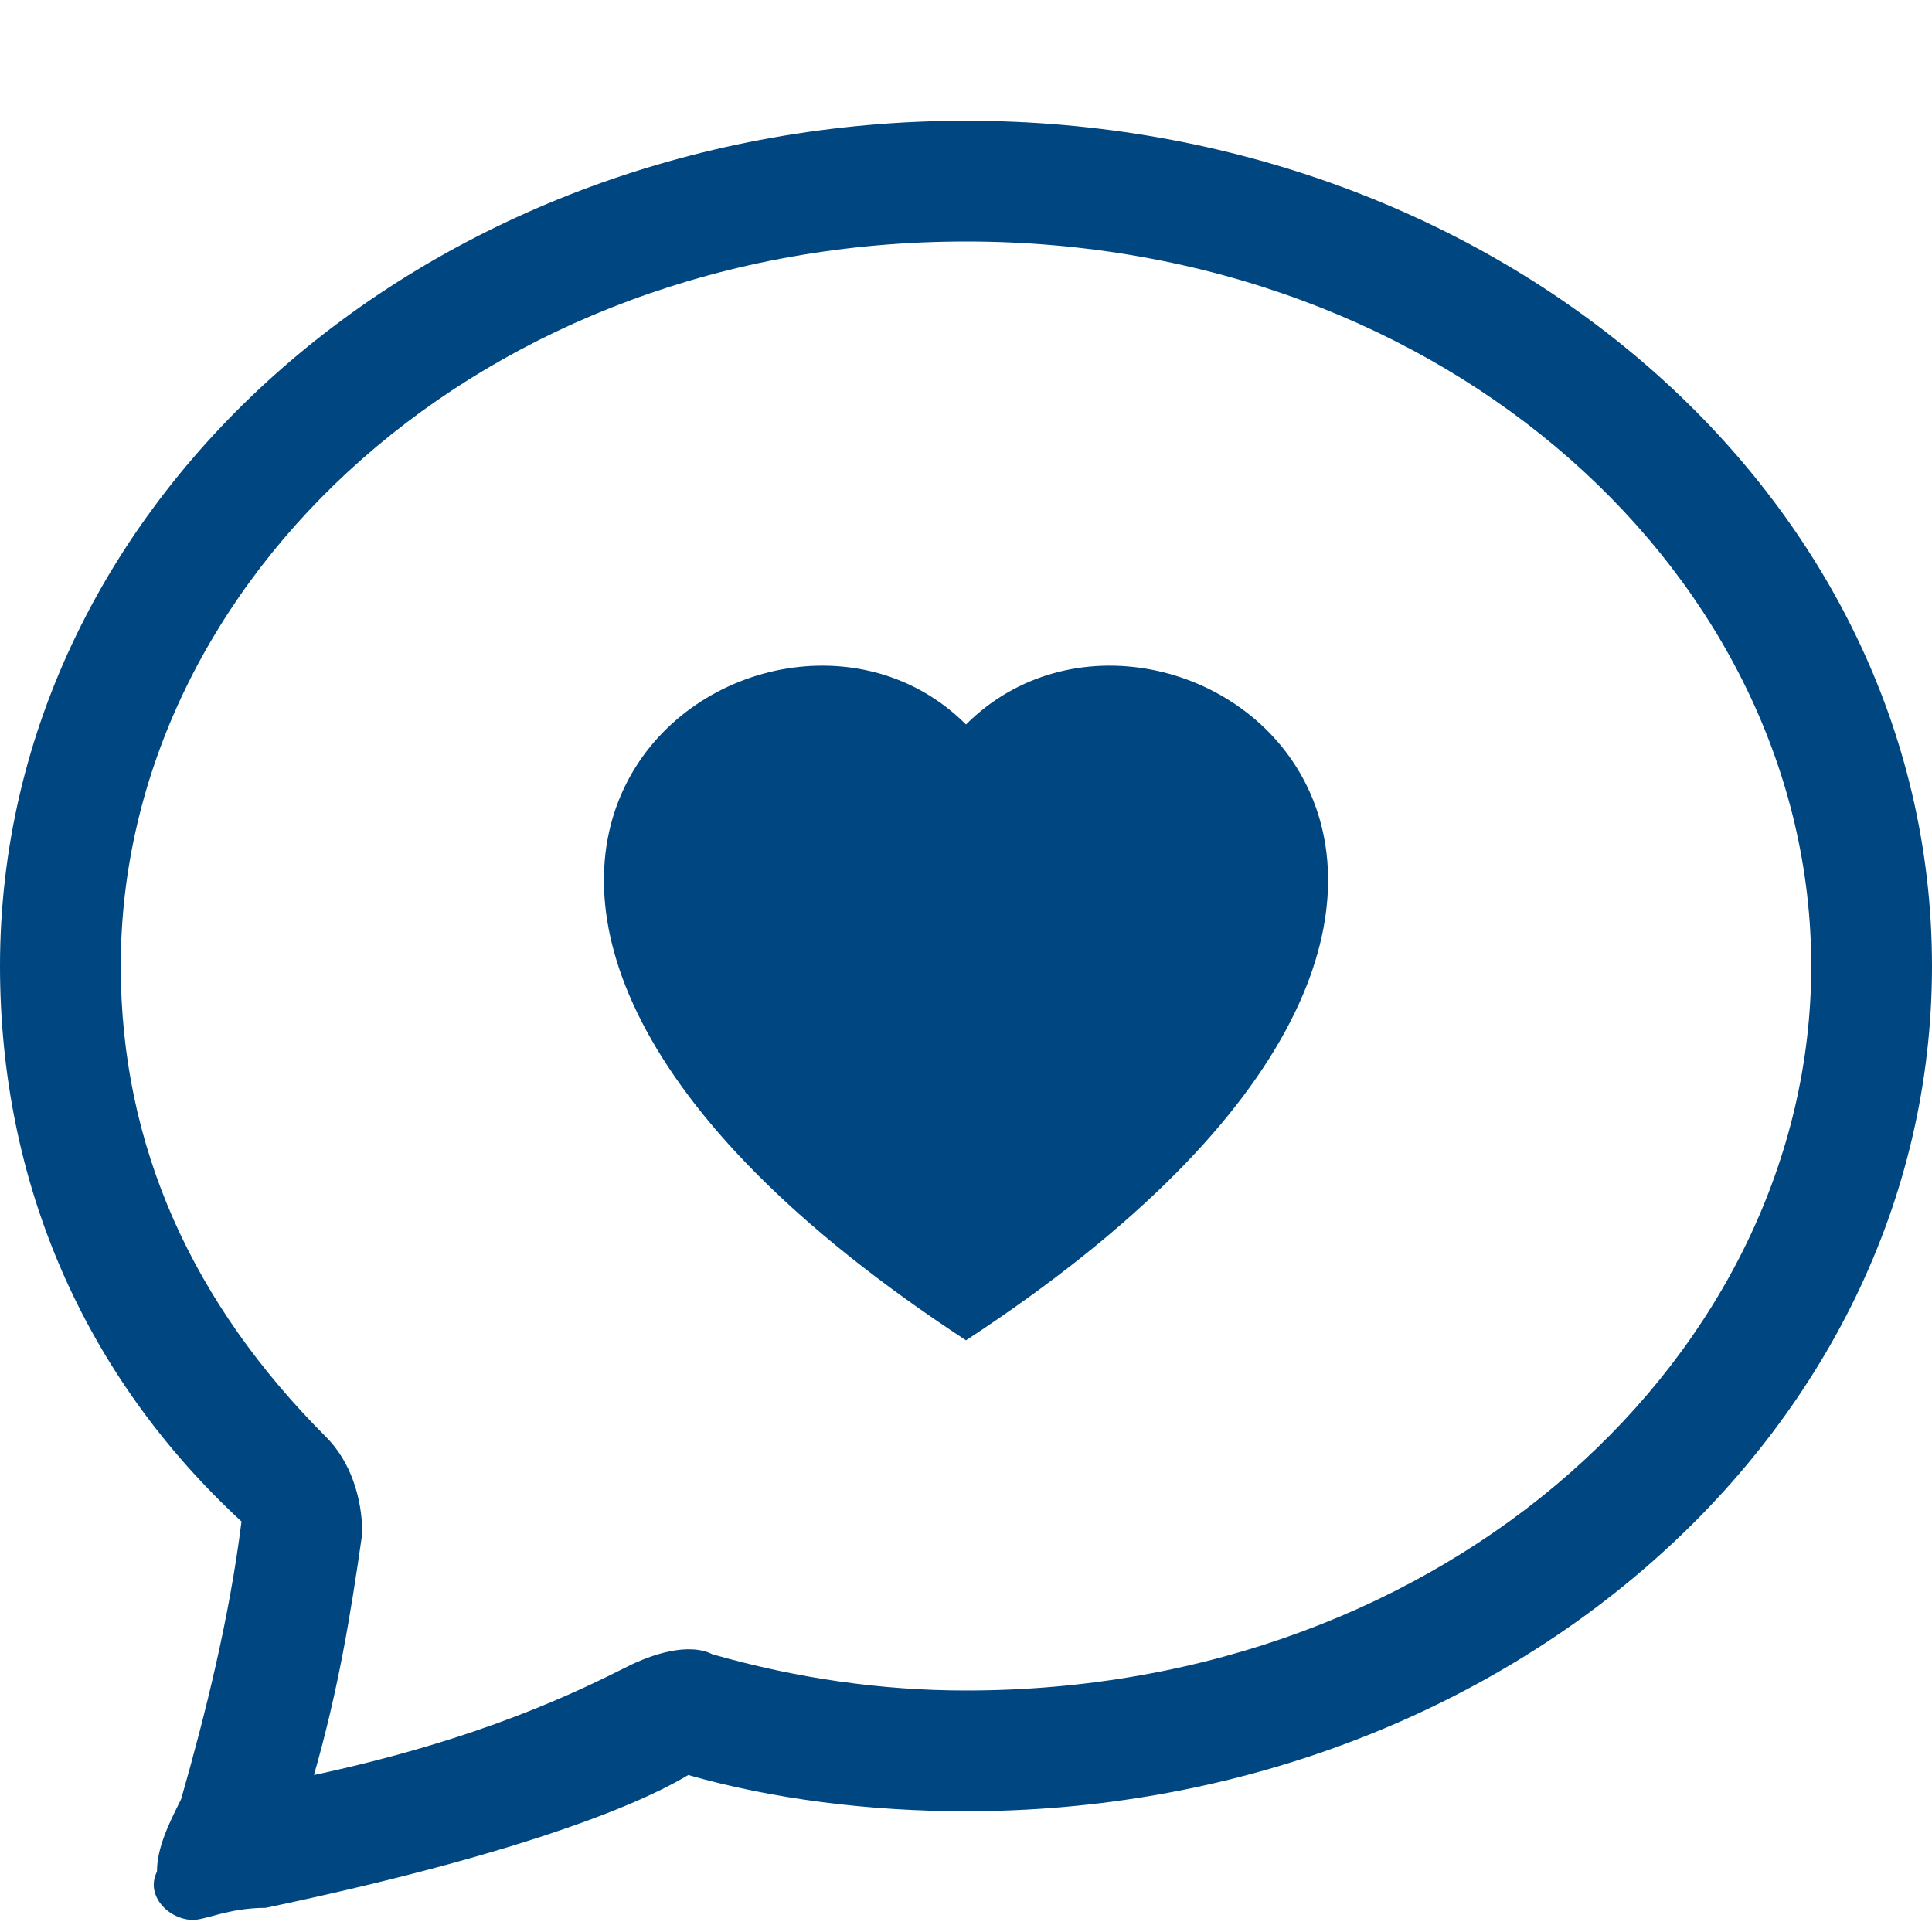 <?xml version="1.0" encoding="utf-8"?>
<!-- Generator: Adobe Illustrator 28.0.0, SVG Export Plug-In . SVG Version: 6.00 Build 0)  -->
<svg version="1.1" id="Layer_1" xmlns="http://www.w3.org/2000/svg" xmlns:xlink="http://www.w3.org/1999/xlink" x="0px" y="0px"
	 viewBox="0 0 16 16" style="enable-background:new 0 0 16 16;" xml:space="preserve">
<style type="text/css">
	.st0{fill-rule:evenodd;clip-rule:evenodd;fill:#004680;}
</style>
<path class="st0" d="M3,12.7c0-0.3-0.1-0.6-0.3-0.8C1.6,10.8,1,9.5,1,8c0-3.2,3-6,7-6s7,2.8,7,6s-3,6-7,6c-0.7,0-1.4-0.1-2.1-0.3
	c-0.2-0.1-0.5,0-0.7,0.1C4.8,14,4,14.4,2.6,14.7C2.8,14,2.9,13.4,3,12.7 M2.2,15.8L2.2,15.8c1.9-0.4,3-0.8,3.5-1.1
	C6.4,14.9,7.2,15,8,15c4.4,0,8-3.1,8-7s-3.6-7-8-7S0,4.1,0,8c0,1.8,0.7,3.4,2,4.6c-0.1,0.8-0.3,1.6-0.5,2.3l0,0
	c-0.1,0.2-0.2,0.4-0.2,0.6c-0.1,0.2,0.1,0.4,0.3,0.4C1.7,15.9,1.9,15.8,2.2,15.8 M8,6c1.7-1.7,5.8,1.3,0,5.1C2.2,7.3,6.3,4.3,8,6"/>
</svg>
